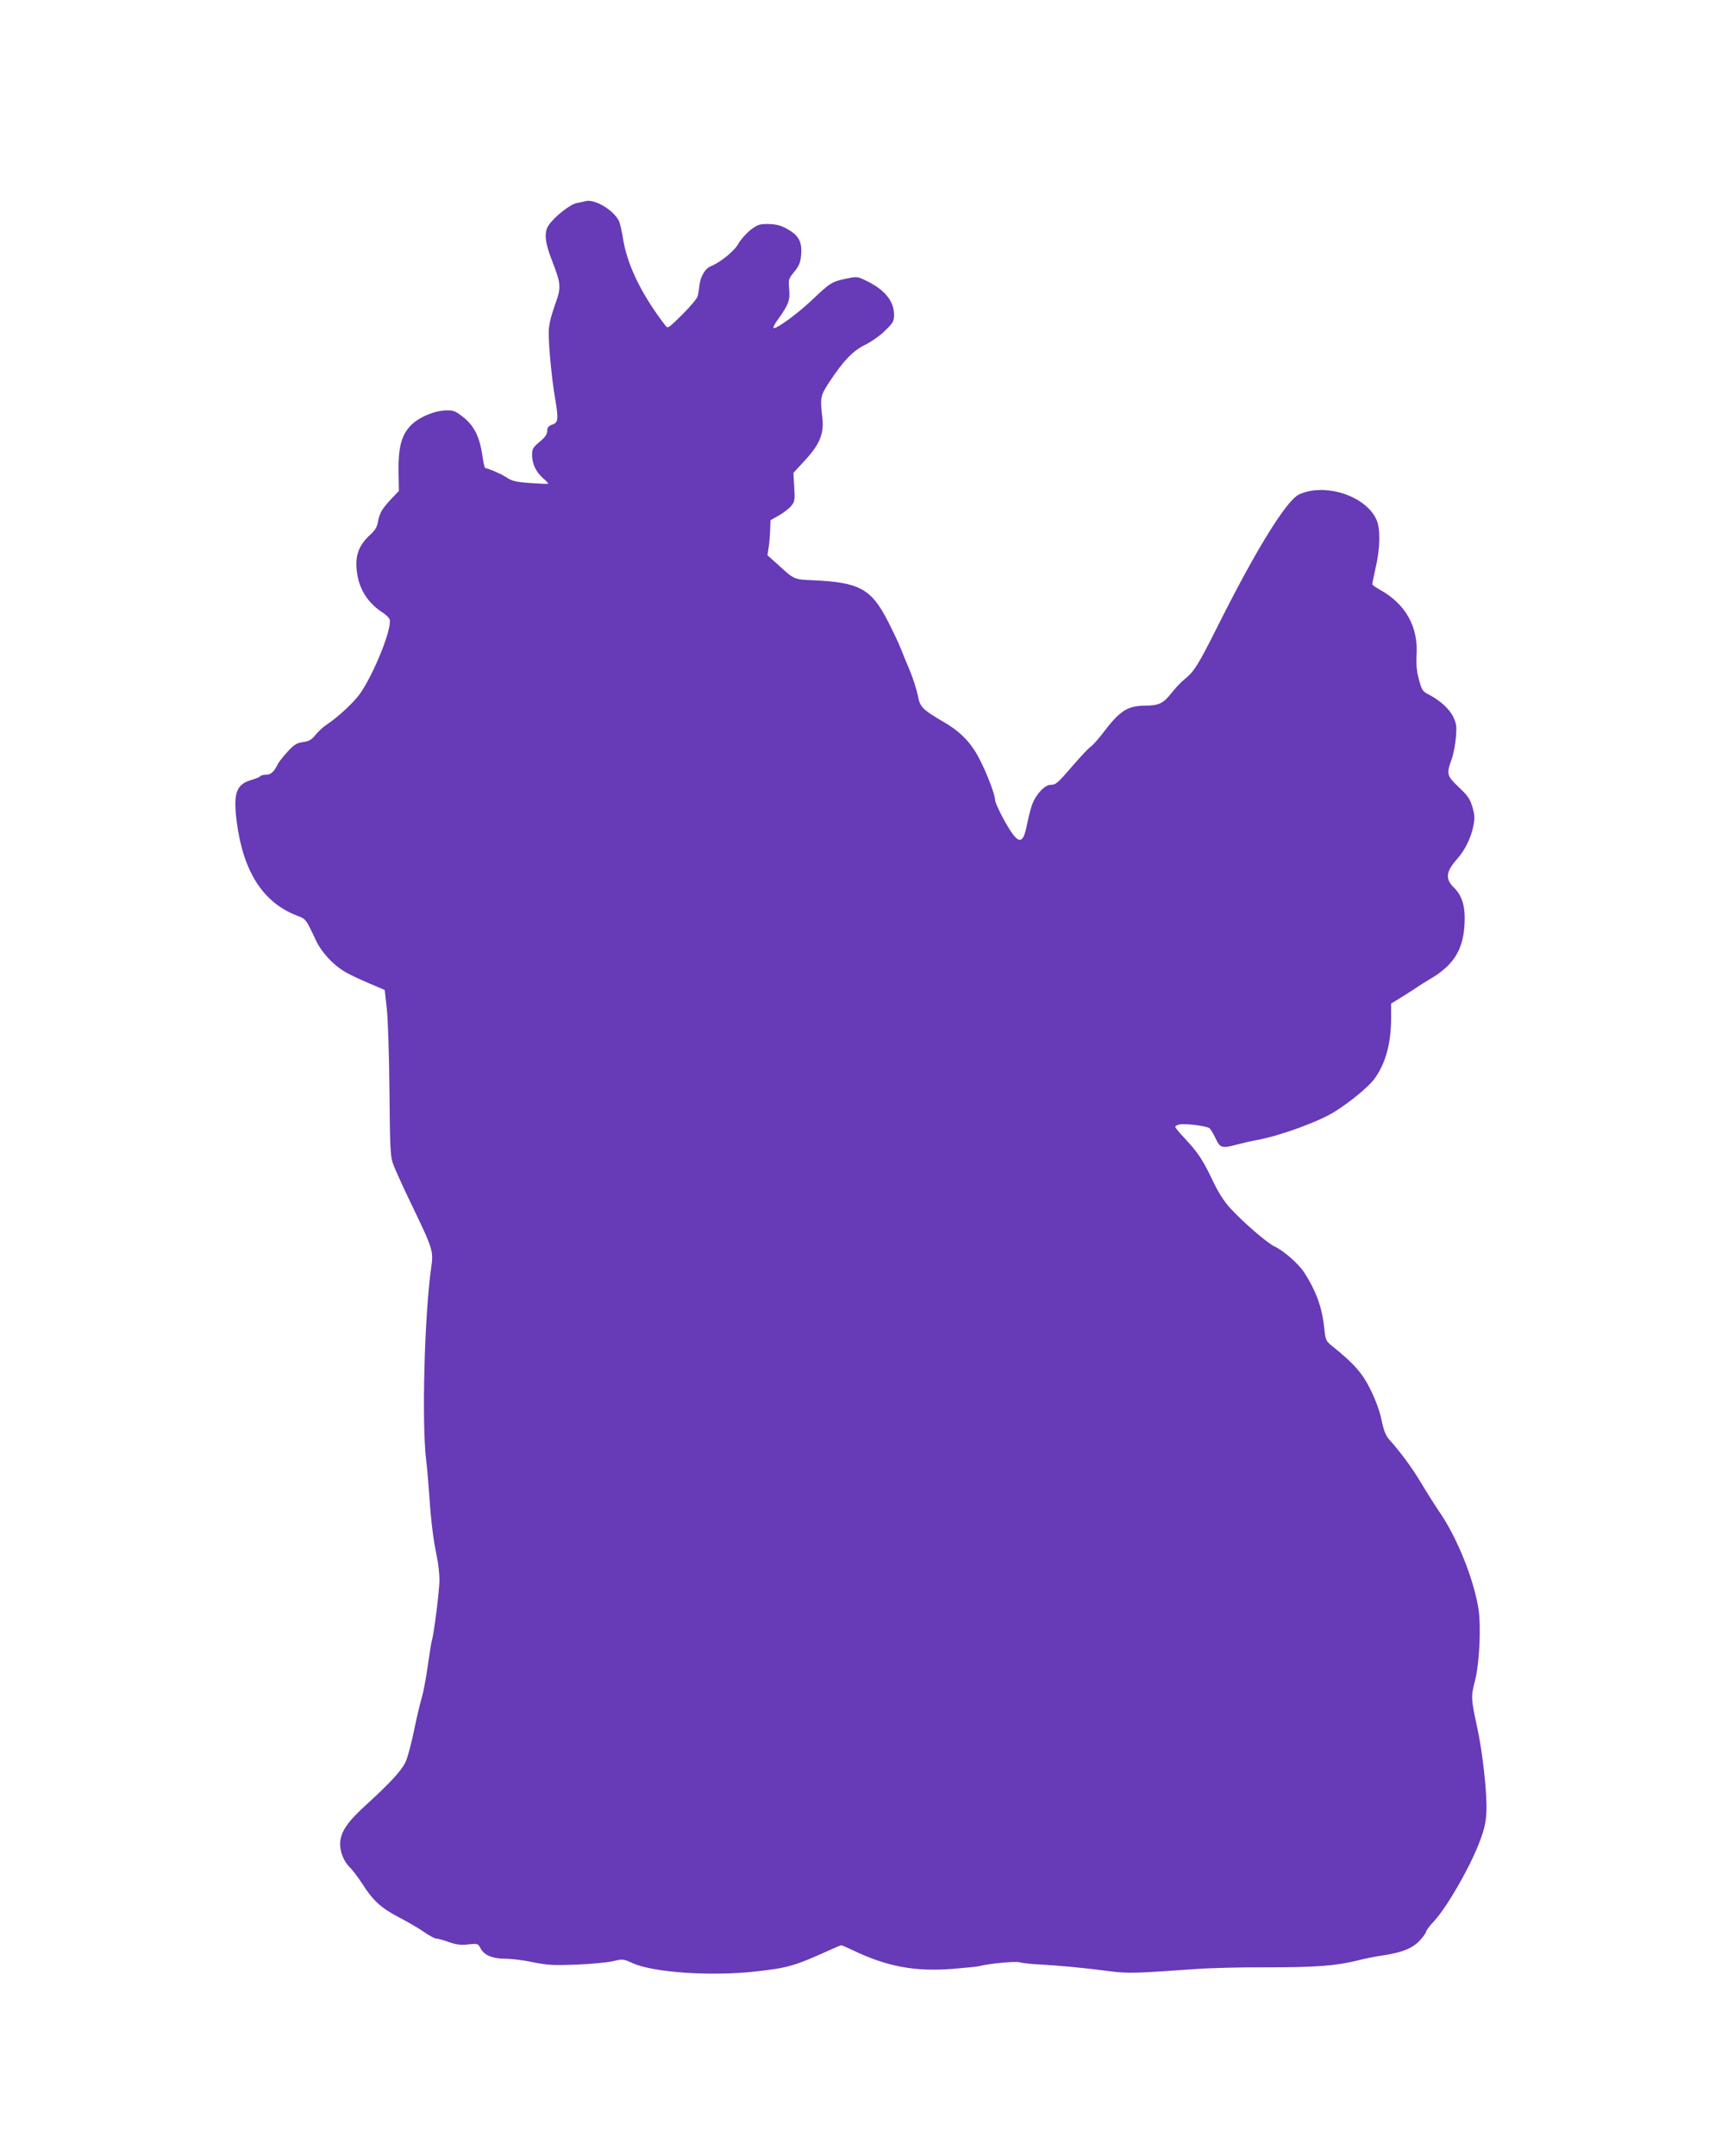 <?xml version="1.0" standalone="no"?>
<!DOCTYPE svg PUBLIC "-//W3C//DTD SVG 20010904//EN"
 "http://www.w3.org/TR/2001/REC-SVG-20010904/DTD/svg10.dtd">
<svg version="1.0" xmlns="http://www.w3.org/2000/svg"
 width="1015pt" height="1280pt" viewBox="0 0 1015 1280"
 preserveAspectRatio="xMidYMid meet">
<g transform="translate(0,1280) scale(0.1,-0.1)"
fill="#673ab7" stroke="none">
<path d="M3475 11605 c-5 -2 -27 -6 -47 -10 -40 -6 -136 -82 -170 -133 -27
-41 -22 -100 17 -200 59 -153 60 -164 19 -278 -24 -69 -35 -117 -35 -159 -1
-76 18 -275 37 -385 22 -130 20 -149 -16 -161 -23 -9 -30 -17 -30 -38 0 -20
-12 -37 -45 -64 -40 -34 -45 -43 -45 -78 0 -52 23 -101 65 -138 19 -16 32 -31
30 -33 -2 -2 -50 0 -106 4 -86 6 -109 12 -142 34 -33 21 -96 49 -125 55 -4 0
-12 37 -18 80 -16 107 -50 174 -115 224 -48 37 -57 40 -107 38 -71 -4 -163
-45 -207 -94 -52 -57 -70 -130 -68 -269 l2 -115 -43 -45 c-56 -59 -72 -87 -81
-137 -5 -31 -17 -51 -43 -75 -78 -70 -99 -139 -78 -250 17 -89 69 -164 147
-214 21 -13 40 -32 43 -42 16 -50 -91 -319 -176 -441 -36 -51 -131 -140 -204
-188 -18 -12 -45 -38 -61 -57 -22 -28 -37 -37 -73 -42 -37 -5 -53 -15 -91 -56
-25 -27 -52 -61 -60 -76 -22 -46 -41 -62 -70 -62 -15 0 -30 -4 -33 -9 -3 -4
-26 -14 -50 -21 -93 -26 -112 -79 -90 -249 38 -295 155 -478 354 -556 58 -22
55 -18 117 -150 31 -66 96 -138 163 -180 23 -15 88 -46 144 -70 l101 -43 12
-109 c7 -62 14 -271 16 -488 3 -328 5 -387 20 -432 10 -29 60 -139 111 -245
128 -265 131 -276 117 -374 -40 -282 -57 -920 -30 -1144 6 -47 14 -143 19
-215 10 -150 24 -261 45 -360 8 -38 15 -100 15 -137 0 -58 -32 -317 -45 -358
-3 -8 -14 -78 -25 -155 -11 -77 -27 -160 -35 -185 -8 -25 -29 -112 -46 -195
-17 -82 -40 -168 -52 -190 -25 -51 -93 -124 -231 -250 -117 -106 -156 -166
-156 -236 0 -48 25 -106 59 -138 15 -14 48 -58 74 -98 63 -99 112 -143 218
-198 50 -26 116 -64 147 -86 30 -21 63 -39 72 -39 9 0 43 -9 76 -21 45 -16 72
-19 116 -14 55 6 57 5 72 -23 21 -41 71 -62 149 -62 36 0 109 -9 163 -21 86
-17 120 -19 259 -14 88 4 186 13 218 21 55 13 59 13 114 -12 122 -56 464 -79
728 -50 197 22 232 32 453 132 29 13 55 24 58 24 4 0 34 -13 68 -29 204 -98
370 -129 596 -111 74 6 144 13 155 16 62 16 214 30 240 23 17 -5 71 -11 120
-13 115 -6 281 -22 415 -40 107 -14 150 -13 513 13 81 6 272 11 425 10 288 0
405 9 532 40 41 11 111 25 155 31 113 17 177 43 219 90 20 22 36 45 36 51 0 6
21 35 48 63 77 85 203 303 264 456 33 85 42 121 46 190 5 107 -21 349 -55 505
-37 171 -37 181 -13 275 27 104 37 322 21 426 -27 174 -124 418 -228 571 -32
47 -82 126 -112 177 -49 83 -124 186 -192 261 -19 22 -31 52 -43 110 -9 47
-34 119 -63 177 -48 100 -96 157 -224 260 -44 35 -46 39 -53 103 -13 130 -47
225 -119 338 -34 53 -123 131 -177 156 -42 19 -184 141 -262 226 -40 44 -71
93 -106 166 -58 122 -87 166 -164 248 -32 34 -58 65 -58 70 0 5 10 11 23 14
31 8 164 -8 180 -22 7 -5 24 -33 37 -61 27 -57 37 -60 130 -35 30 8 82 20 115
26 138 25 376 112 466 171 96 61 197 146 231 191 66 90 99 208 100 355 l0 93
60 37 c33 20 74 47 92 59 17 12 54 35 81 51 138 81 194 171 203 322 6 107 -13
171 -63 220 -53 51 -48 95 21 172 44 50 79 120 94 191 10 48 9 66 -5 115 -14
48 -27 67 -81 118 -72 69 -74 78 -43 164 11 30 22 89 26 132 5 66 3 82 -16
122 -24 48 -78 97 -145 132 -37 19 -42 26 -59 90 -13 48 -17 90 -14 139 12
173 -64 309 -220 395 -24 13 -43 27 -43 32 0 4 10 50 21 101 26 110 28 227 5
279 -61 143 -307 224 -461 152 -76 -36 -261 -337 -489 -794 -107 -213 -134
-257 -186 -299 -23 -18 -59 -56 -81 -84 -49 -63 -76 -76 -156 -77 -108 0 -153
-30 -257 -168 -26 -34 -58 -69 -70 -77 -12 -8 -57 -56 -101 -107 -96 -111
-103 -117 -136 -118 -36 0 -92 -63 -112 -126 -9 -27 -21 -77 -28 -111 -20
-106 -44 -116 -95 -40 -40 60 -94 168 -94 187 0 31 -49 159 -92 242 -49 96
-112 162 -208 218 -133 78 -146 91 -159 161 -7 35 -28 100 -46 144 -19 44 -43
104 -55 134 -11 29 -46 102 -77 163 -99 193 -169 231 -451 243 -104 4 -107 5
-200 91 l-64 57 7 46 c4 25 8 72 9 104 l2 58 51 29 c28 16 61 42 73 57 20 25
22 36 17 112 l-5 83 68 74 c89 96 115 160 104 254 -14 118 -12 130 41 211 84
127 141 187 214 222 36 18 89 55 118 84 47 46 53 56 53 93 0 80 -52 146 -157
199 -61 30 -62 30 -125 17 -87 -18 -99 -26 -203 -125 -88 -84 -220 -180 -231
-168 -4 3 9 28 29 54 60 84 70 110 64 177 -5 57 -4 61 31 103 29 36 36 55 40
99 6 68 -10 106 -56 138 -52 35 -86 46 -146 46 -45 0 -59 -5 -100 -36 -25 -21
-58 -58 -72 -83 -23 -42 -107 -110 -165 -133 -30 -12 -58 -59 -64 -106 -3 -26
-8 -57 -11 -70 -3 -13 -44 -62 -91 -109 -85 -84 -87 -85 -102 -65 -143 187
-227 361 -251 517 -7 44 -18 91 -25 105 -35 67 -149 132 -200 115z"/>
</g>
</svg>
